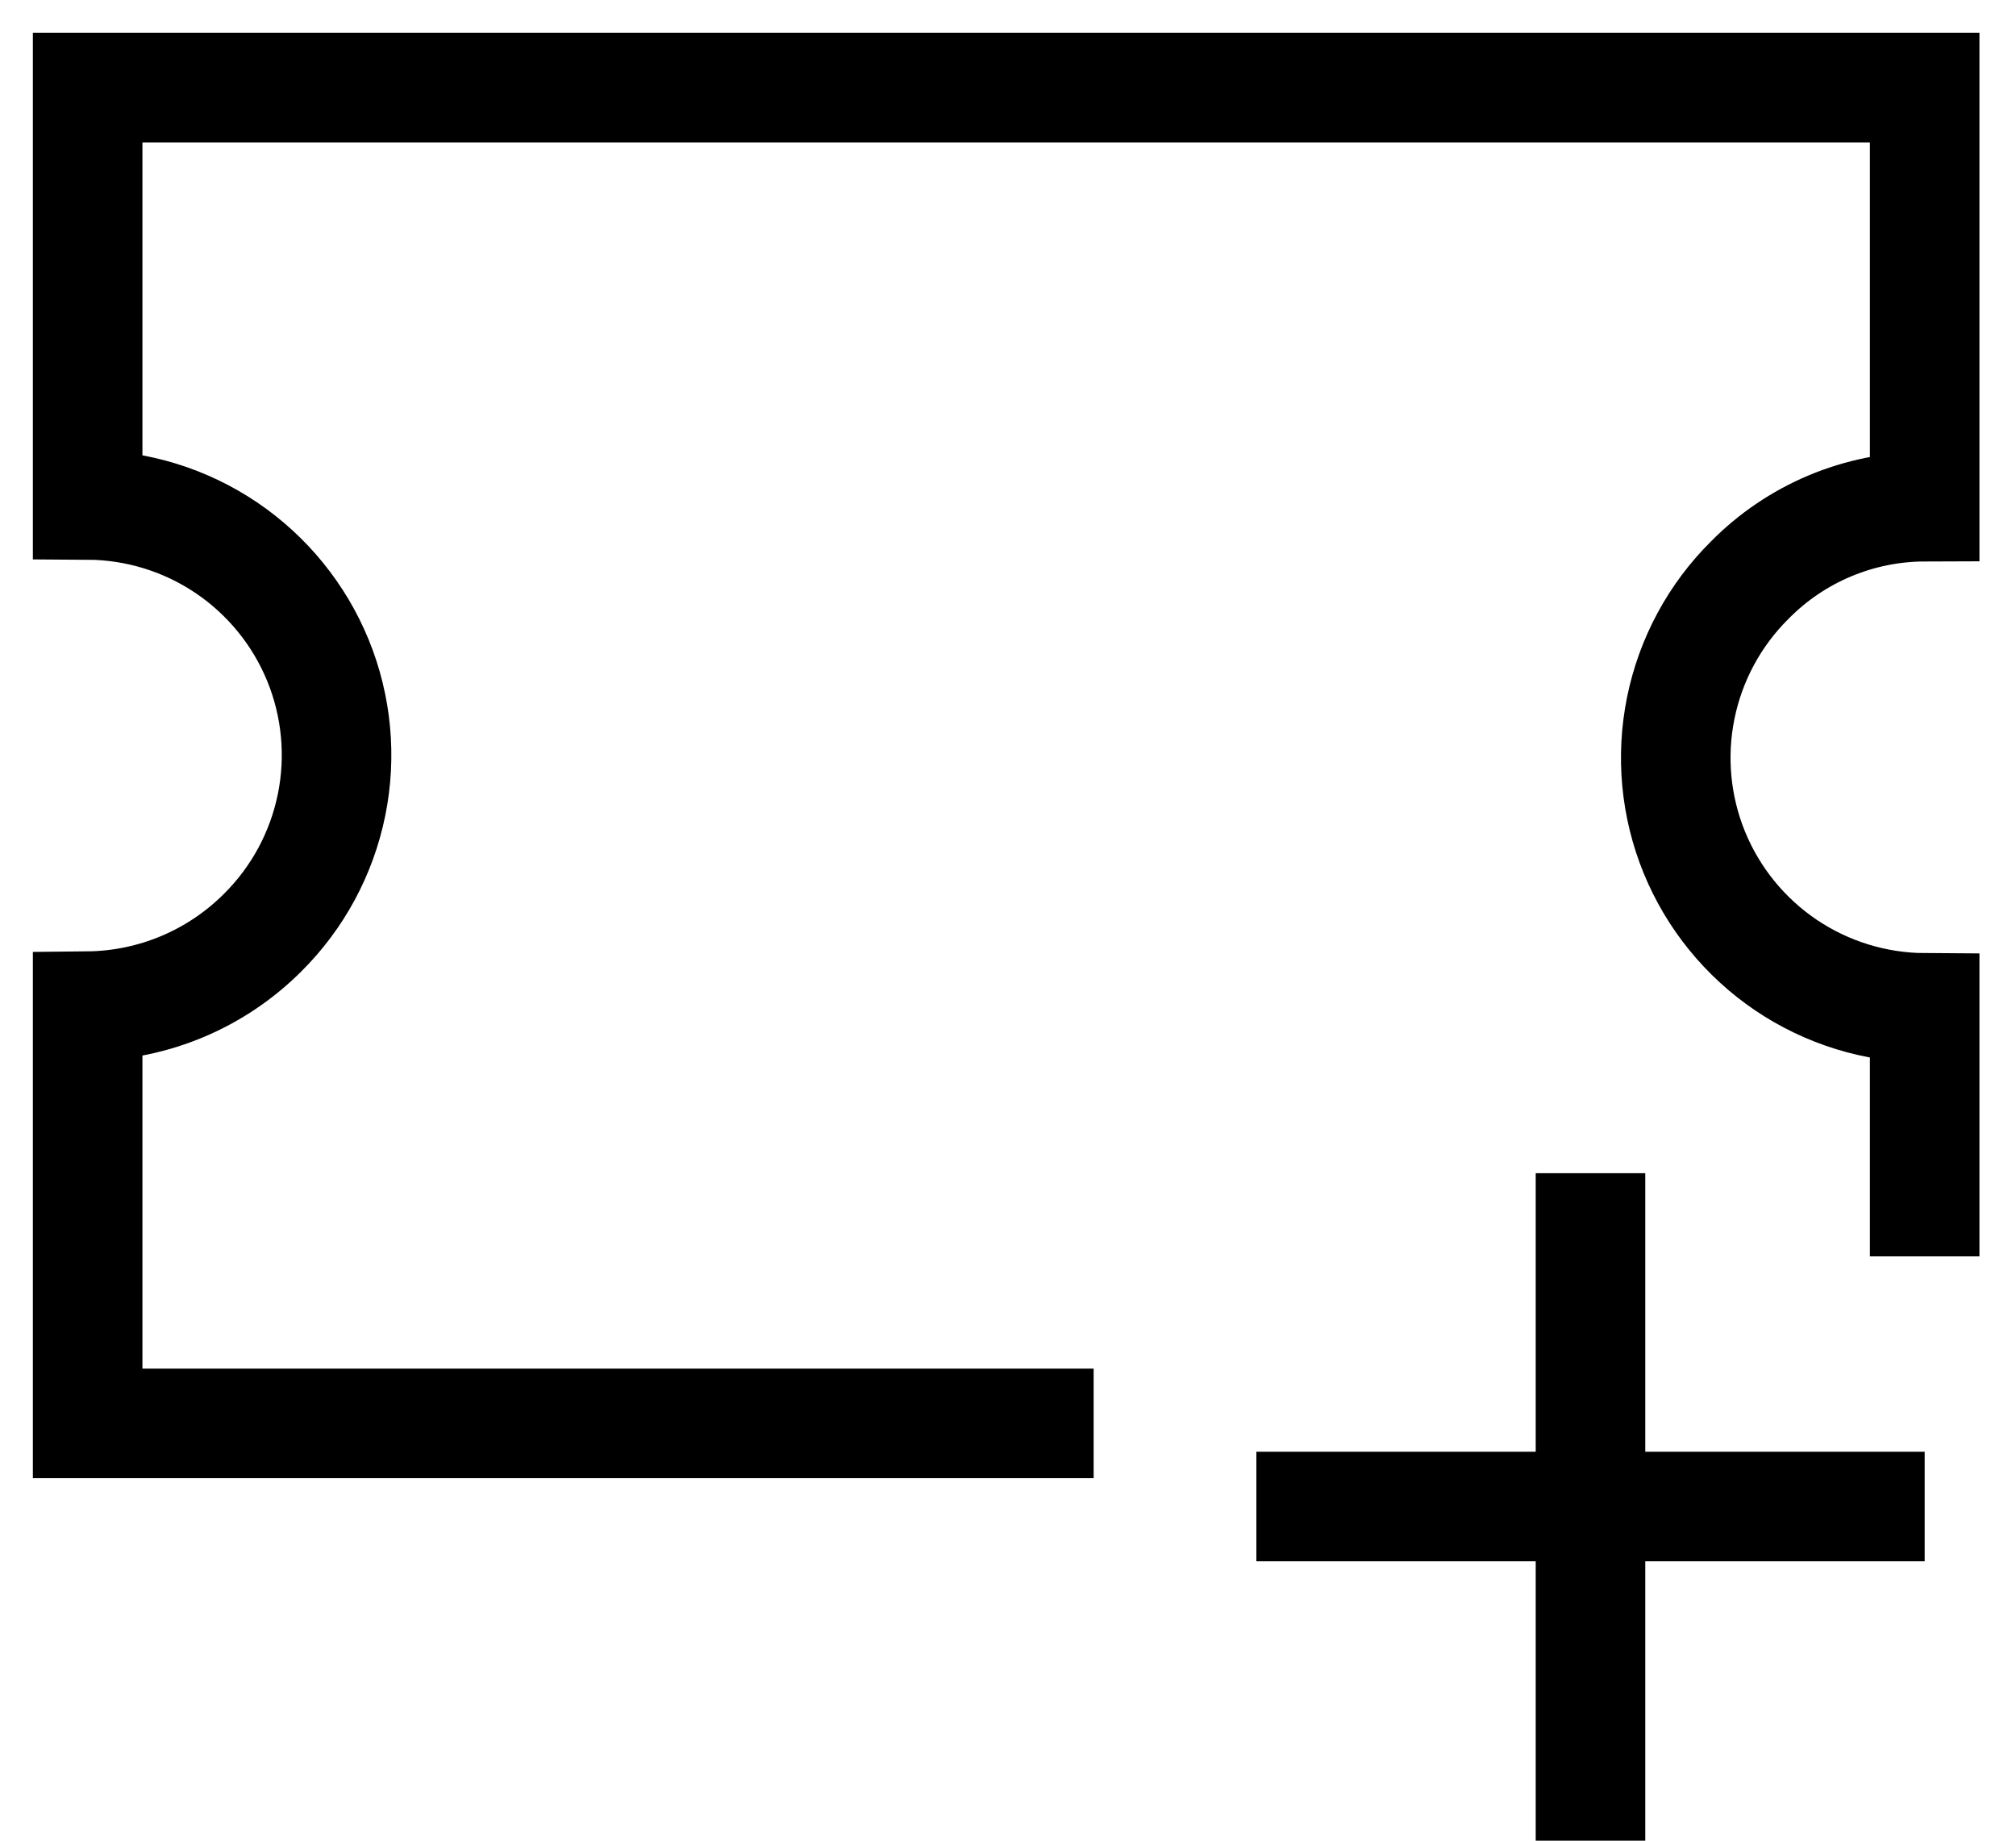 <svg width="46" height="42" viewBox="0 0 46 42" fill="none" xmlns="http://www.w3.org/2000/svg">
<path d="M43.916 28.667V22.998C42.788 22.992 41.686 22.652 40.751 22.021C39.816 21.389 39.089 20.495 38.661 19.451C38.234 18.406 38.126 17.259 38.351 16.153C38.576 15.047 39.123 14.032 39.924 13.238C40.446 12.708 41.067 12.288 41.752 12C42.438 11.712 43.173 11.563 43.916 11.561V2H2V11.521C3.128 11.527 4.23 11.867 5.165 12.498C6.1 13.13 6.827 14.024 7.255 15.068C7.682 16.113 7.79 17.261 7.565 18.366C7.34 19.472 6.793 20.487 5.992 21.281C4.932 22.341 3.499 22.943 2 22.958V32.479H24.954" stroke="black" stroke-width="2.5" stroke-miterlimit="10"/>
<path d="M28.667 34.375H43.916" stroke="black" stroke-width="2.5" stroke-miterlimit="10"/>
<path d="M36.291 26.77V42" stroke="black" stroke-width="2.5" stroke-miterlimit="10"/>
</svg>
